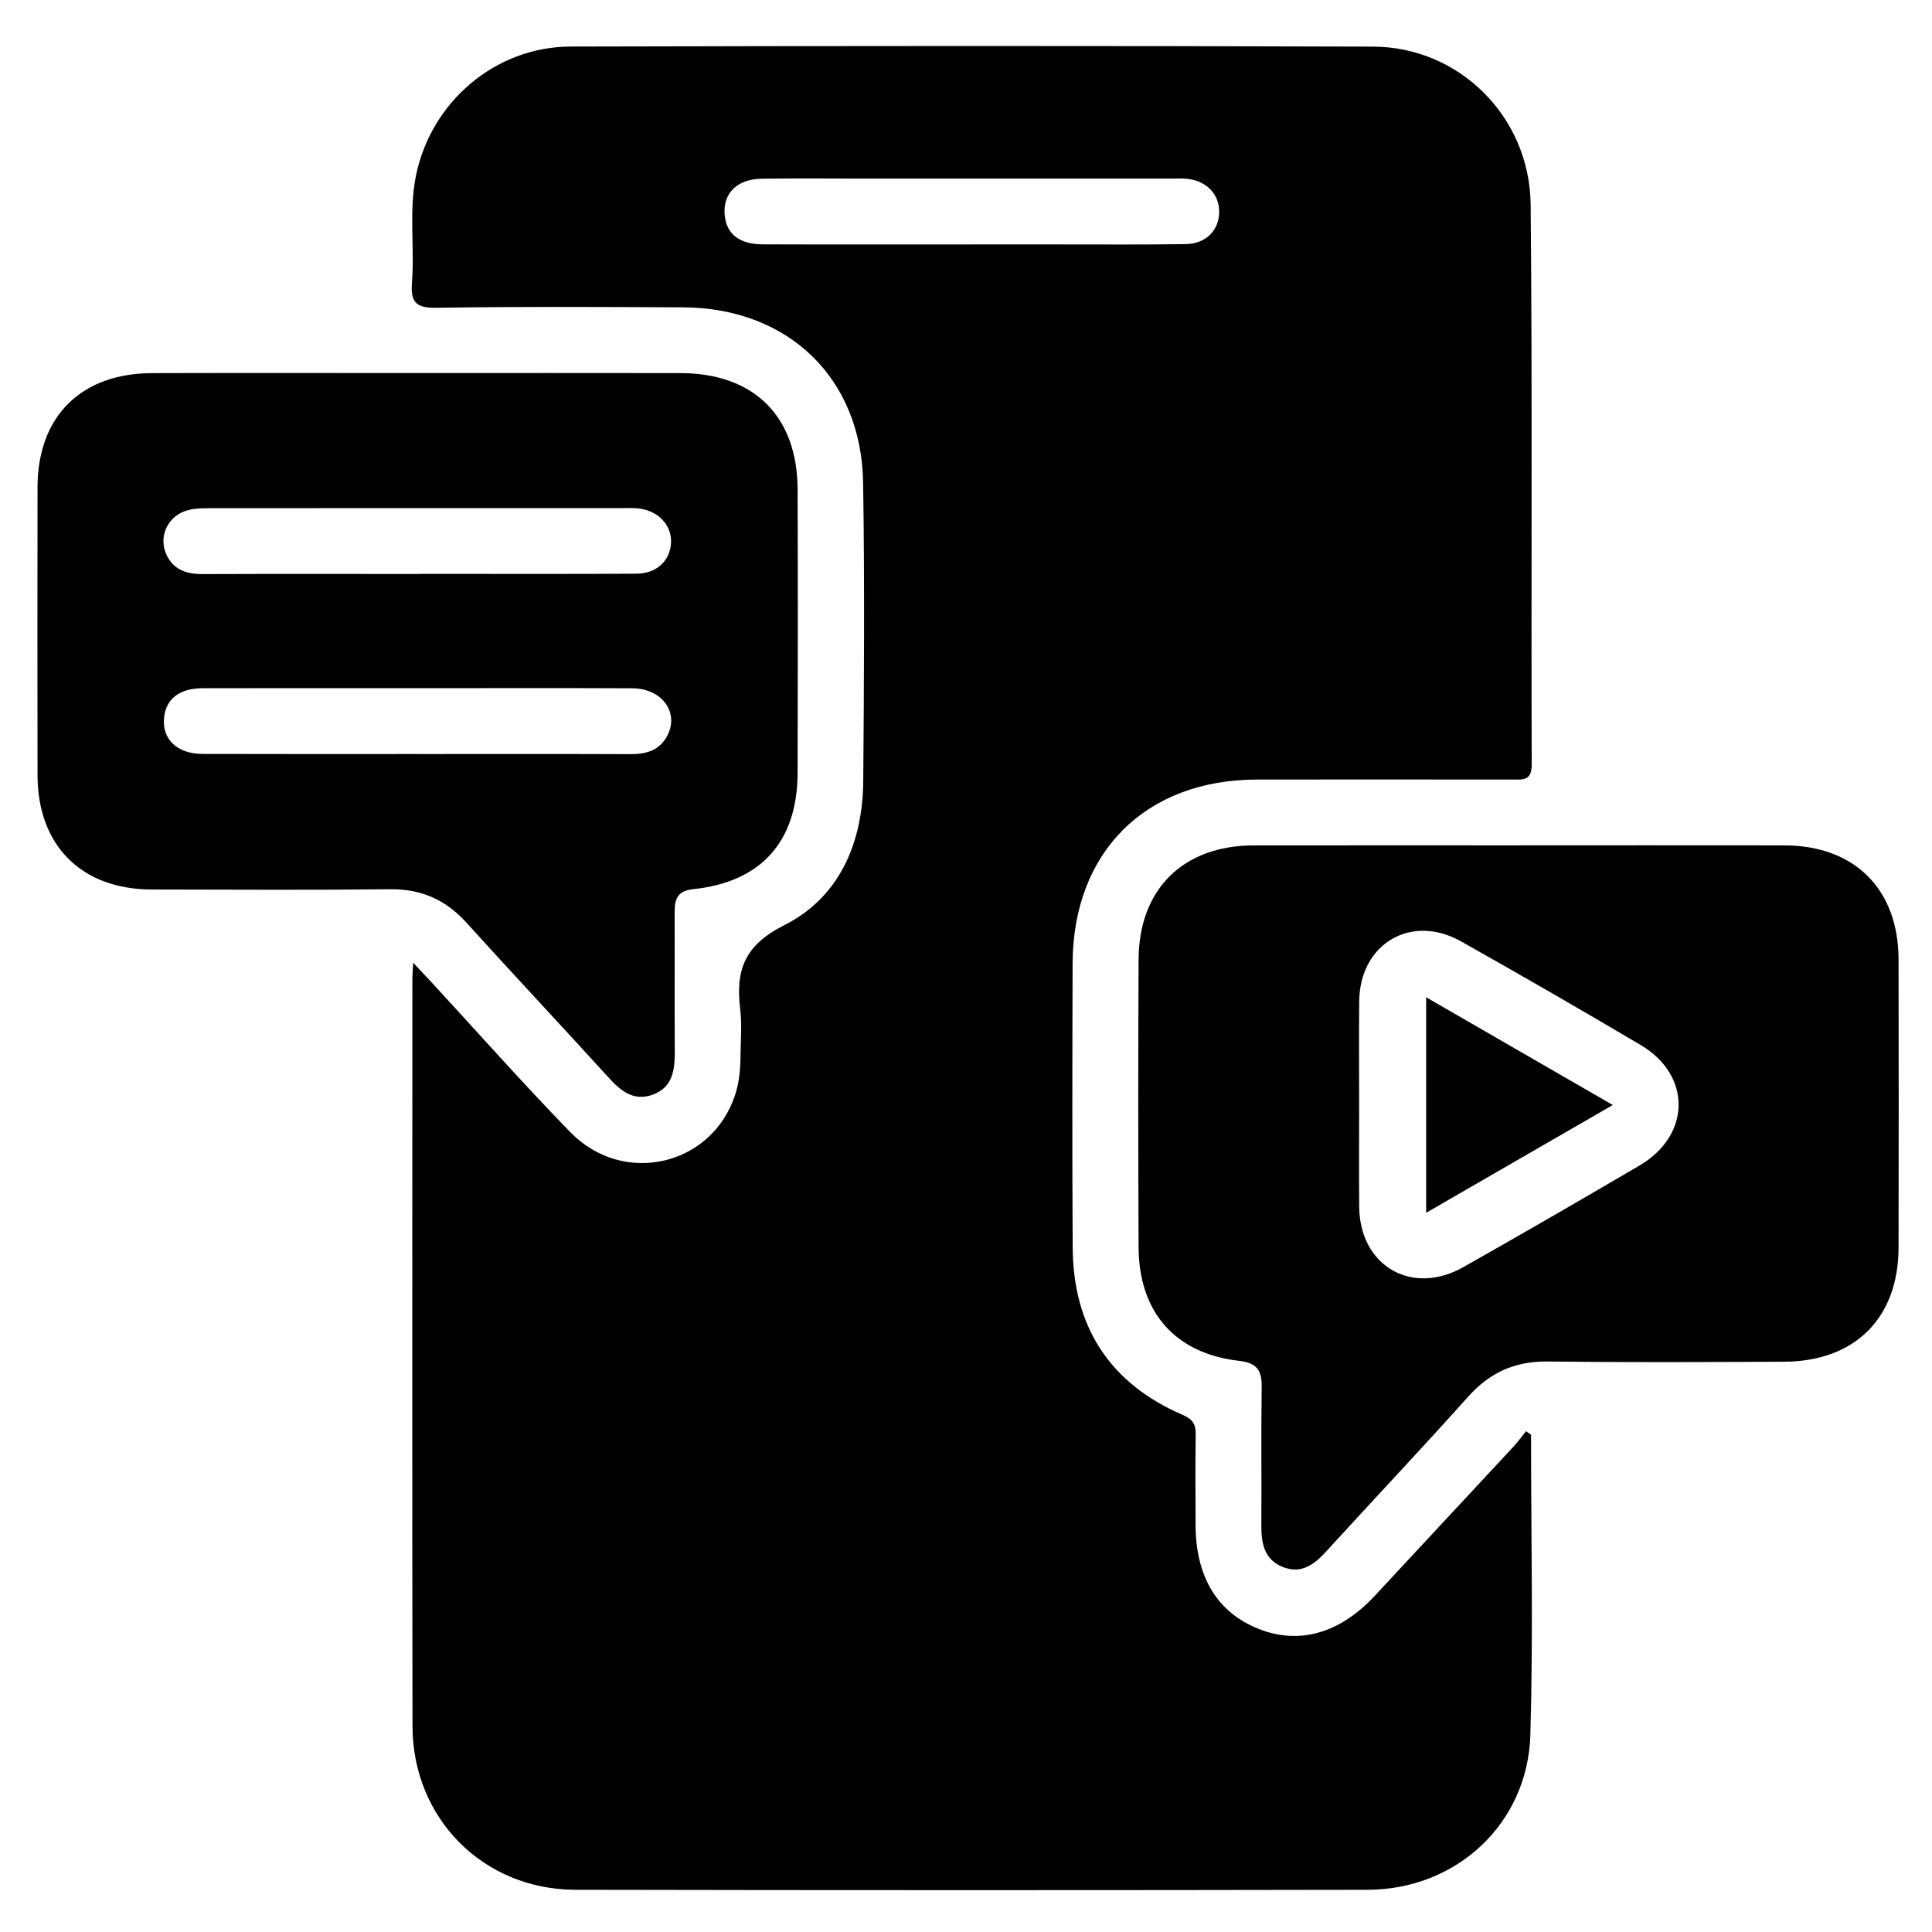 <?xml version="1.0" encoding="UTF-8"?>
<svg id="Layer_4" data-name="Layer 4" xmlns="http://www.w3.org/2000/svg" viewBox="0 0 1080 1080">
  <g id="media">
    <g>
      <path d="M855.86,801.97c0,55.95,1.25,111.94-.38,167.85-1.45,49.6-41.28,86.5-91.04,86.59-147.61,.27-295.22,.29-442.82-.01-51.49-.11-90.94-39.91-91.03-91.48-.23-139.17-.09-278.35-.07-417.52,0-2.19,.2-4.39,.44-9.22,4.19,4.45,6.95,7.32,9.65,10.25,26,28.18,51.41,56.92,78.13,84.39,29.63,30.48,79.01,19.01,92.14-20.59,2.32-6.98,2.99-14.23,3.06-21.53,.08-8.82,.9-17.74-.15-26.43-2.61-21.58,1.99-35.69,24.54-47.04,30.86-15.53,43.96-46,44.23-80.56,.44-55.59,.8-111.19-.06-166.77-.91-58.51-41.8-97.81-100.65-98.1-46.01-.22-92.02-.47-138.02,.25-11.48,.18-14.35-3.29-13.53-14.11,1.5-19.82-1.78-39.87,2.21-59.63,8.34-41.27,44.3-72.18,86.48-72.29,149.52-.38,299.05-.47,448.57,.04,48.2,.16,87.62,39.24,88.09,88.39,.99,104.27,.24,208.56,.59,312.85,.03,9.3-4.96,8.48-10.88,8.48-47.54-.04-95.08-.05-142.62-.01-62.31,.04-102.95,40.46-103.14,102.81-.16,52.91-.26,105.82,.04,158.73,.26,44.33,20.65,76,61.53,93.64,5.71,2.47,7.32,5.34,7.24,11.01-.25,16.87-.14,33.74-.07,50.61,.12,28.95,12.11,48.71,35.05,57.91,22.67,9.1,45.44,2.71,65.05-18.34,25.87-27.77,51.72-55.56,77.54-83.38,2.53-2.73,4.73-5.78,7.08-8.69,.93,.64,1.86,1.29,2.79,1.93ZM542.27,136.64c16.85,0,33.7,.01,50.56,0,23.36-.02,46.73,.19,70.09-.19,11.19-.18,18.43-7.65,18.61-17.76,.18-10.01-7-17.62-17.91-18.73-3.03-.31-6.12-.13-9.19-.13-57.07,0-114.13,0-171.2,0-19.15,0-38.3-.2-57.45,.08-13.89,.2-21.79,8.29-20.67,20.37,.96,10.44,8.14,16.26,21.12,16.31,38.68,.14,77.36,.05,116.05,.06Z"/>
      <path d="M233.27,208.55c49.07,0,98.13-.07,147.2,.02,40.96,.07,65.24,24.06,65.39,64.89,.19,52.9,.17,105.8,0,158.7-.12,38.29-20.33,60.89-58.38,64.9-9.06,.95-10.39,5.83-10.36,13.13,.1,25.68-.08,51.37,.08,77.05,.07,10.48-.87,20.52-12.34,24.69-10.7,3.89-17.94-2.15-24.83-9.75-26.28-28.94-53.08-57.42-79.3-86.42-11.57-12.79-25.16-18.84-42.54-18.66-44.46,.48-88.93,.23-133.4,.14-39.28-.08-63.75-24.58-63.81-63.94-.08-53.67-.09-107.33,0-161,.07-39.43,24.25-63.59,63.93-63.71,49.45-.15,98.9-.04,148.35-.04Zm.75,112.29v-.05c40.58,0,81.16,.15,121.74-.09,11.35-.07,18.77-7.2,19.35-17.13,.58-10.03-7.27-18.31-18.59-19.4-3.04-.29-6.12-.12-9.18-.12-76.19,0-152.37-.02-228.56,.04-4.56,0-9.29-.03-13.65,1.09-11.41,2.91-17,15.06-11.84,25.4,4.1,8.22,11.43,10.37,20.14,10.34,40.2-.15,80.4-.06,120.6-.06Zm-.34,100.67c39.44,0,78.88-.09,118.32,.07,8.6,.04,16.06-1.64,20.63-9.6,7.53-13.12-2.22-27.16-19.19-27.23-39.06-.17-78.11-.06-117.17-.06-40.97,0-81.94-.05-122.91,.03-12.81,.03-20.3,5.74-21.58,15.91-1.54,12.24,6.93,20.77,21.29,20.82,40.2,.13,80.41,.04,120.61,.05Z"/>
      <path d="M849.09,472.55c49.45,0,98.89-.05,148.34,.02,39.32,.05,63.81,24.5,63.88,63.84,.1,53.66,.1,107.33,0,160.99-.07,39.33-24.33,63.62-63.94,63.81-44.08,.21-88.17,.41-132.24-.12-18.22-.22-32.3,6.12-44.42,19.67-26.07,29.13-52.94,57.54-79.29,86.42-6.64,7.28-13.75,12.79-23.99,8.9-10.76-4.08-12.4-13.36-12.33-23.59,.18-25.68-.2-51.37,.19-77.04,.14-9.29-2.52-13.58-12.63-14.73-35.74-4.08-56.02-27.19-56.18-63.46-.24-53.66-.27-107.33,0-160.99,.2-39.3,25-63.63,64.28-63.68,49.45-.07,98.89-.02,148.34-.02Zm-89.32,144.5c0,19.15-.12,38.3,.03,57.45,.26,33.14,29.33,50.16,58.25,33.81,32.97-18.64,65.76-37.6,98.43-56.77,28.86-16.94,29.25-50.47,.64-67.39-33.26-19.67-66.74-38.99-100.42-57.93-27.87-15.67-56.54,1.34-56.89,33.37-.21,19.15-.04,38.3-.04,57.45Z"/>
      <path d="M797.22,557.48c35.15,20.29,68.85,39.74,104.34,60.23-35.42,20.45-69.24,39.97-104.34,60.24v-120.47Z"/>
    </g>
  </g>
</svg>